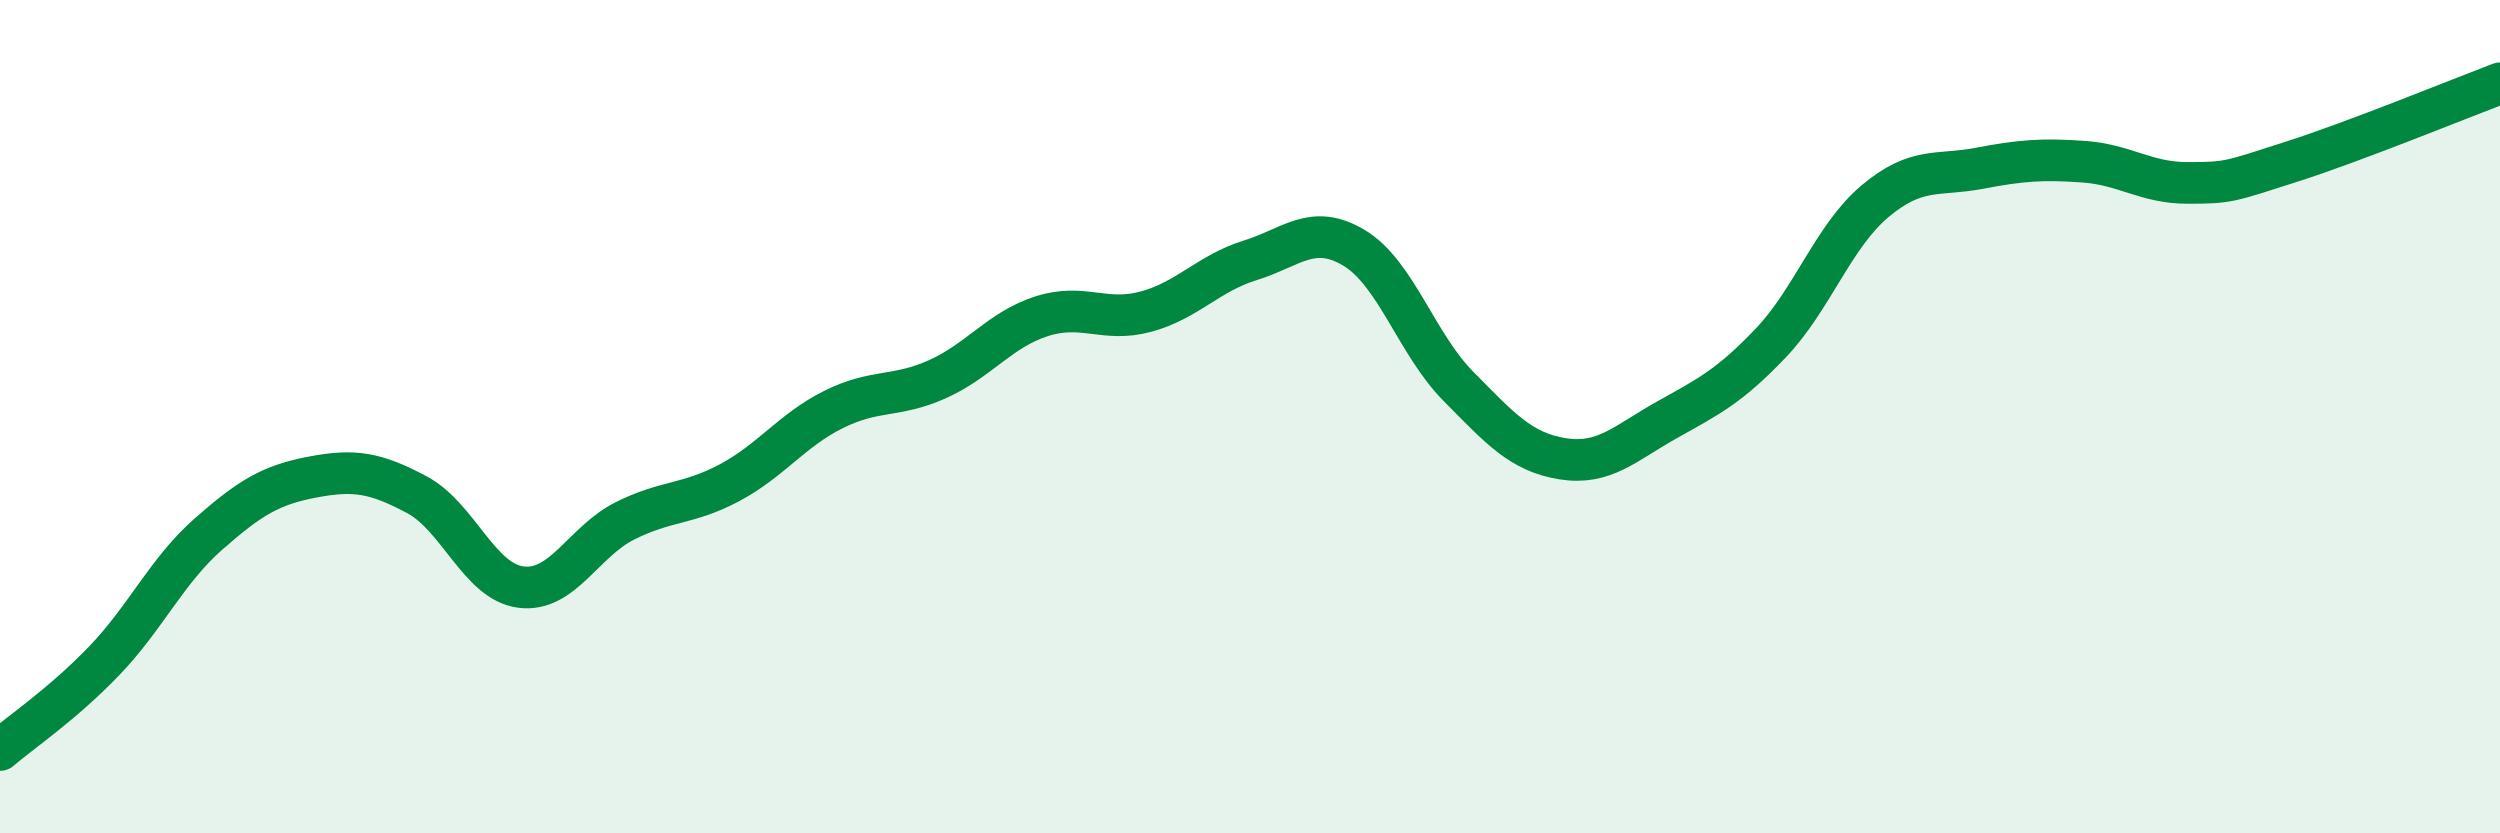 
    <svg width="60" height="20" viewBox="0 0 60 20" xmlns="http://www.w3.org/2000/svg">
      <path
        d="M 0,18 C 0.5,17.57 1.5,16.9 2.5,15.86 C 3.5,14.82 4,13.7 5,12.82 C 6,11.94 6.5,11.64 7.5,11.45 C 8.5,11.26 9,11.34 10,11.87 C 11,12.4 11.5,13.96 12.5,14.09 C 13.5,14.22 14,13 15,12.5 C 16,12 16.5,12.12 17.5,11.59 C 18.5,11.06 19,10.33 20,9.83 C 21,9.33 21.5,9.55 22.5,9.1 C 23.5,8.65 24,7.91 25,7.59 C 26,7.27 26.5,7.75 27.5,7.48 C 28.5,7.21 29,6.56 30,6.25 C 31,5.94 31.5,5.35 32.5,5.95 C 33.5,6.55 34,8.26 35,9.27 C 36,10.28 36.5,10.85 37.5,11.01 C 38.5,11.17 39,10.64 40,10.08 C 41,9.52 41.5,9.28 42.5,8.23 C 43.5,7.18 44,5.67 45,4.83 C 46,3.99 46.5,4.23 47.5,4.04 C 48.5,3.85 49,3.81 50,3.88 C 51,3.95 51.5,4.39 52.5,4.39 C 53.5,4.39 53.5,4.36 55,3.88 C 56.5,3.4 59,2.38 60,2L60 20L0 20Z"
        fill="#008740"
        opacity="0.1"
        stroke-linecap="round"
        stroke-linejoin="round"
      />
      <path
        d="M 0,18 C 0.5,17.57 1.5,16.9 2.5,15.86 C 3.5,14.82 4,13.7 5,12.82 C 6,11.94 6.5,11.64 7.5,11.45 C 8.5,11.26 9,11.34 10,11.87 C 11,12.4 11.5,13.96 12.5,14.09 C 13.5,14.22 14,13 15,12.5 C 16,12 16.5,12.12 17.5,11.59 C 18.5,11.06 19,10.33 20,9.83 C 21,9.33 21.5,9.55 22.5,9.1 C 23.5,8.65 24,7.91 25,7.59 C 26,7.27 26.5,7.75 27.5,7.48 C 28.5,7.21 29,6.56 30,6.25 C 31,5.94 31.5,5.35 32.5,5.95 C 33.5,6.55 34,8.26 35,9.27 C 36,10.28 36.5,10.85 37.5,11.01 C 38.5,11.17 39,10.64 40,10.08 C 41,9.52 41.5,9.28 42.5,8.23 C 43.5,7.18 44,5.67 45,4.83 C 46,3.99 46.5,4.23 47.5,4.04 C 48.5,3.85 49,3.81 50,3.88 C 51,3.95 51.5,4.39 52.5,4.39 C 53.5,4.39 53.5,4.36 55,3.88 C 56.5,3.4 59,2.38 60,2"
        stroke="#008740"
        stroke-width="1"
        fill="none"
        stroke-linecap="round"
        stroke-linejoin="round"
      />
    </svg>
  